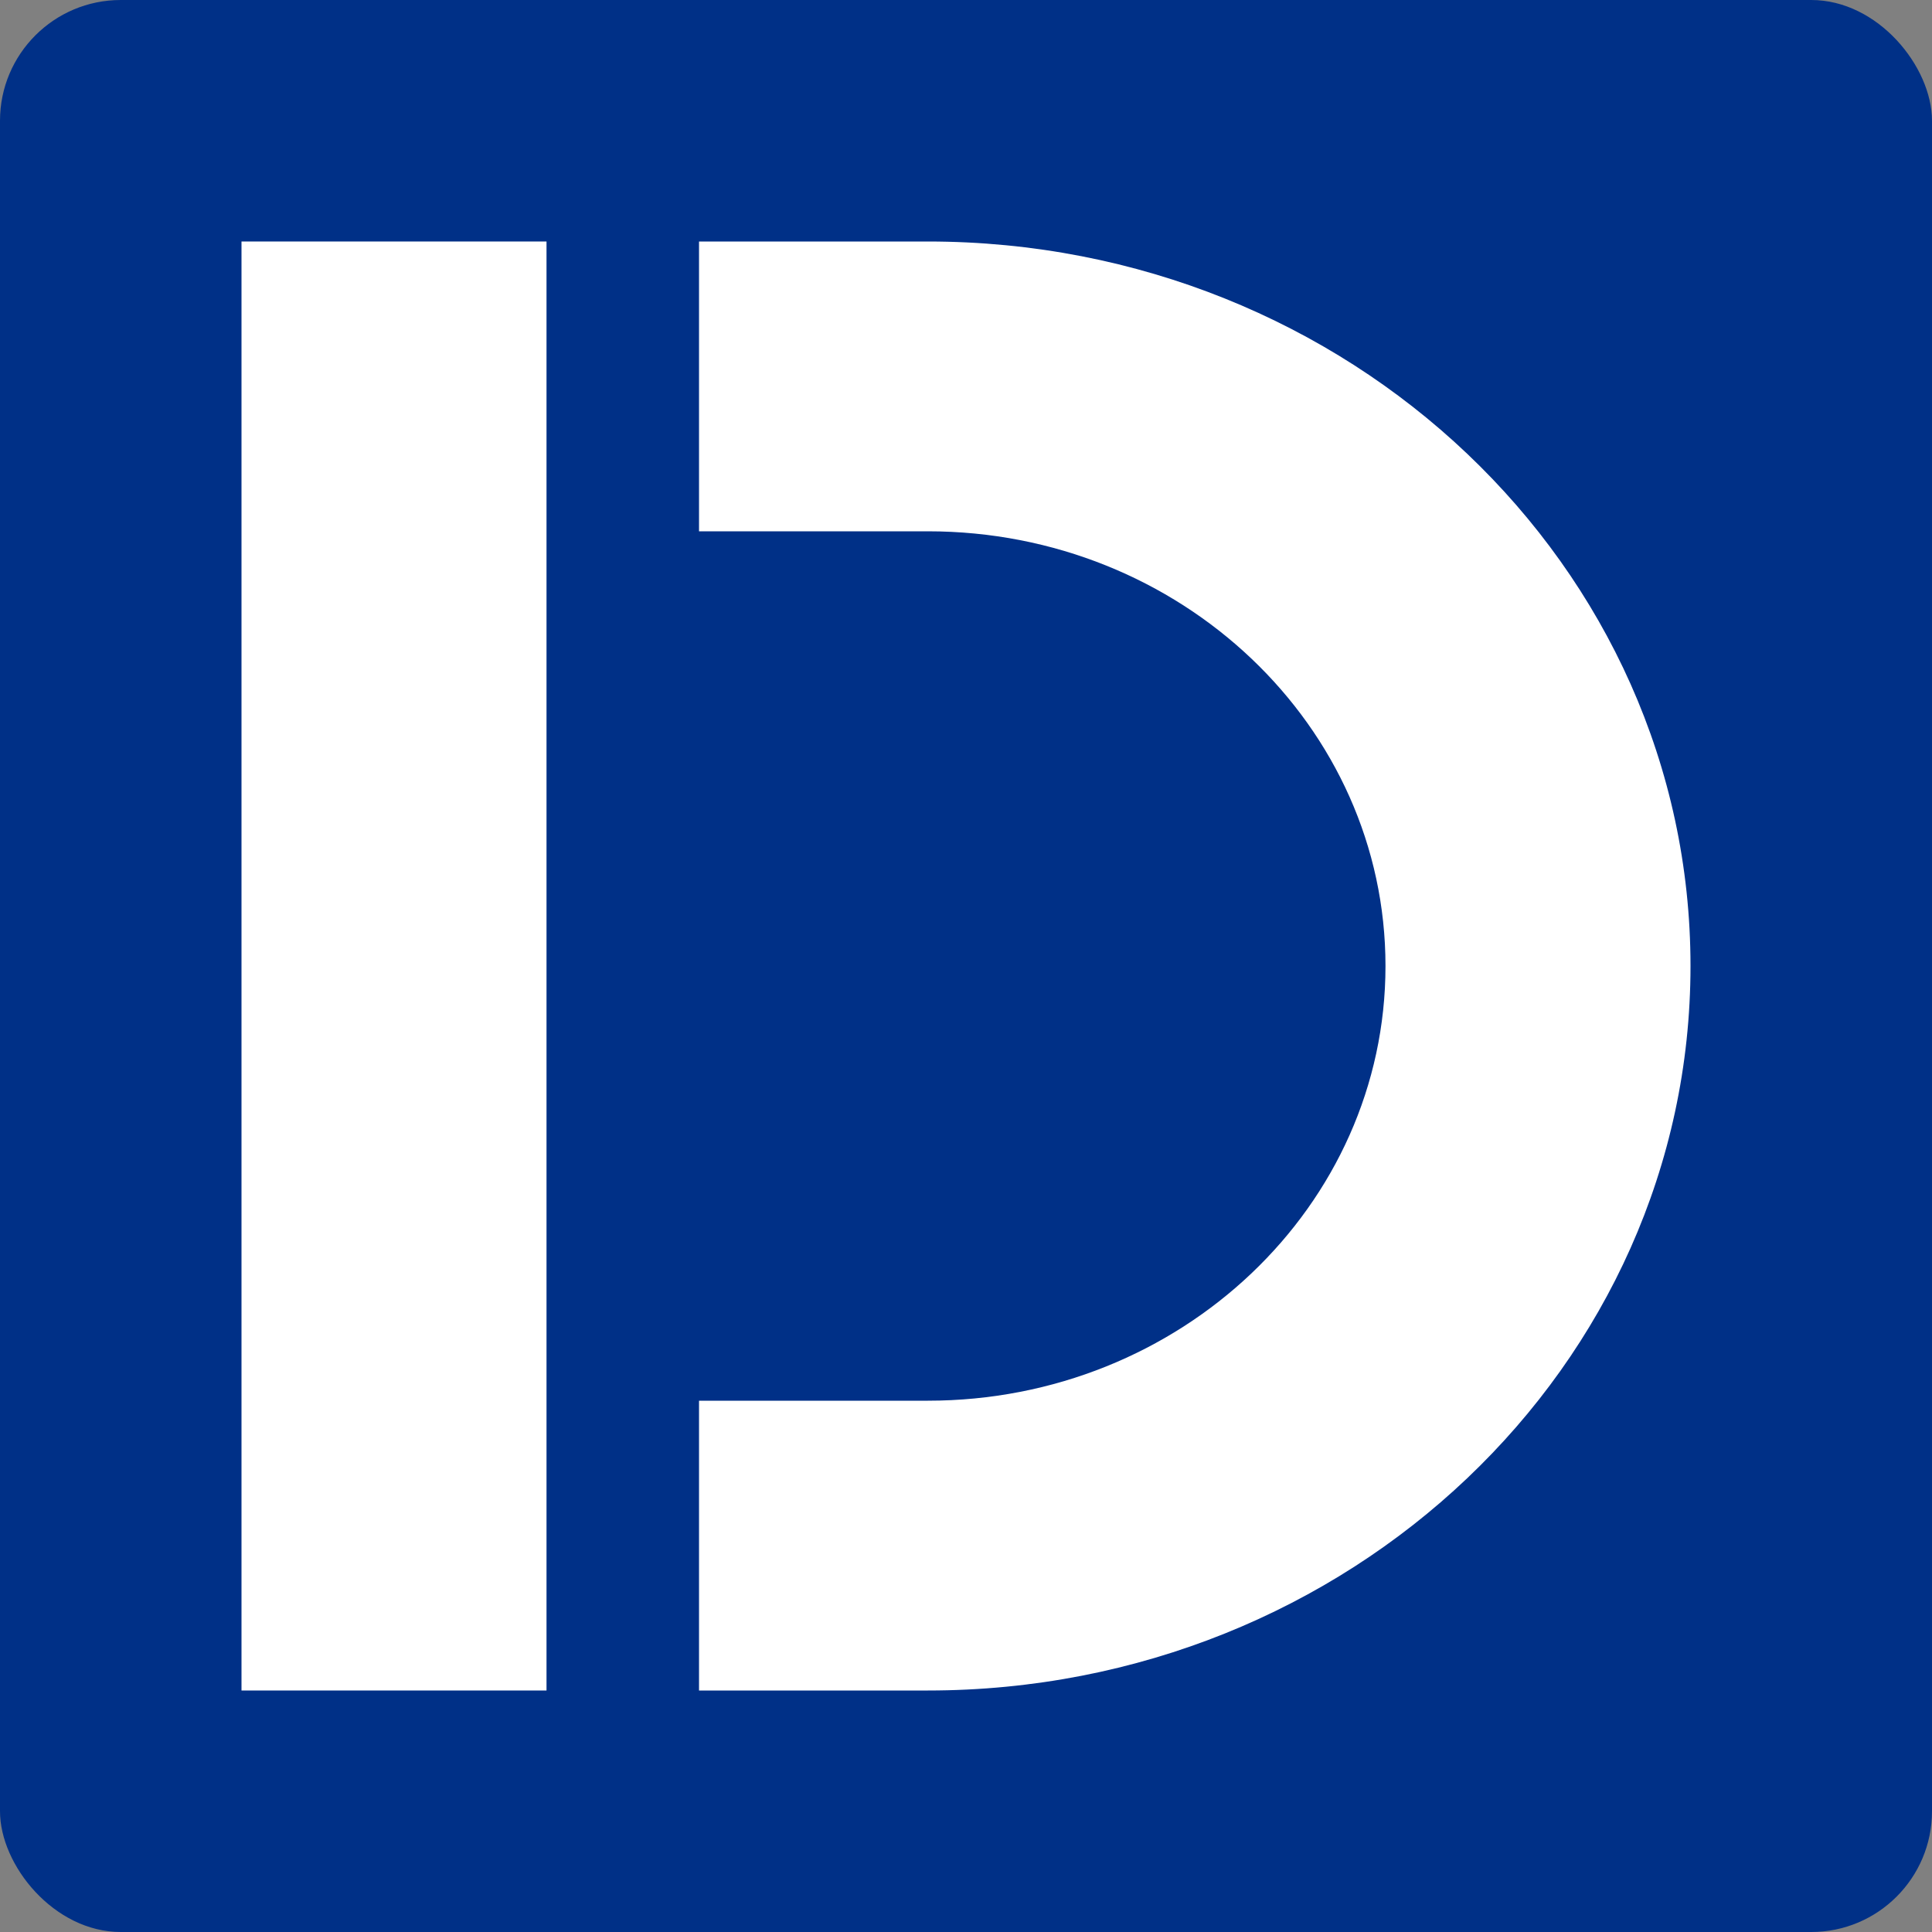 <svg width="16" height="16" viewBox="0 0 16 16" fill="none" xmlns="http://www.w3.org/2000/svg">
<rect x="0" y="0" width="16" height="16" fill="#808080" stroke="none"/>
<rect width="16" height="16" rx="1" fill="#003087"/>
<path d="M4.526 2H2V14H4.526V2Z" fill="white"/>
<path d="M5.789 4.4H7.684C9.777 4.4 11.474 6.012 11.474 8C11.474 9.988 9.777 11.6 7.684 11.6H5.789V14H7.684C11.172 14 14 11.314 14 8C14 4.686 11.172 2 7.684 2H5.789V4.4Z" fill="white"/>
</svg>
